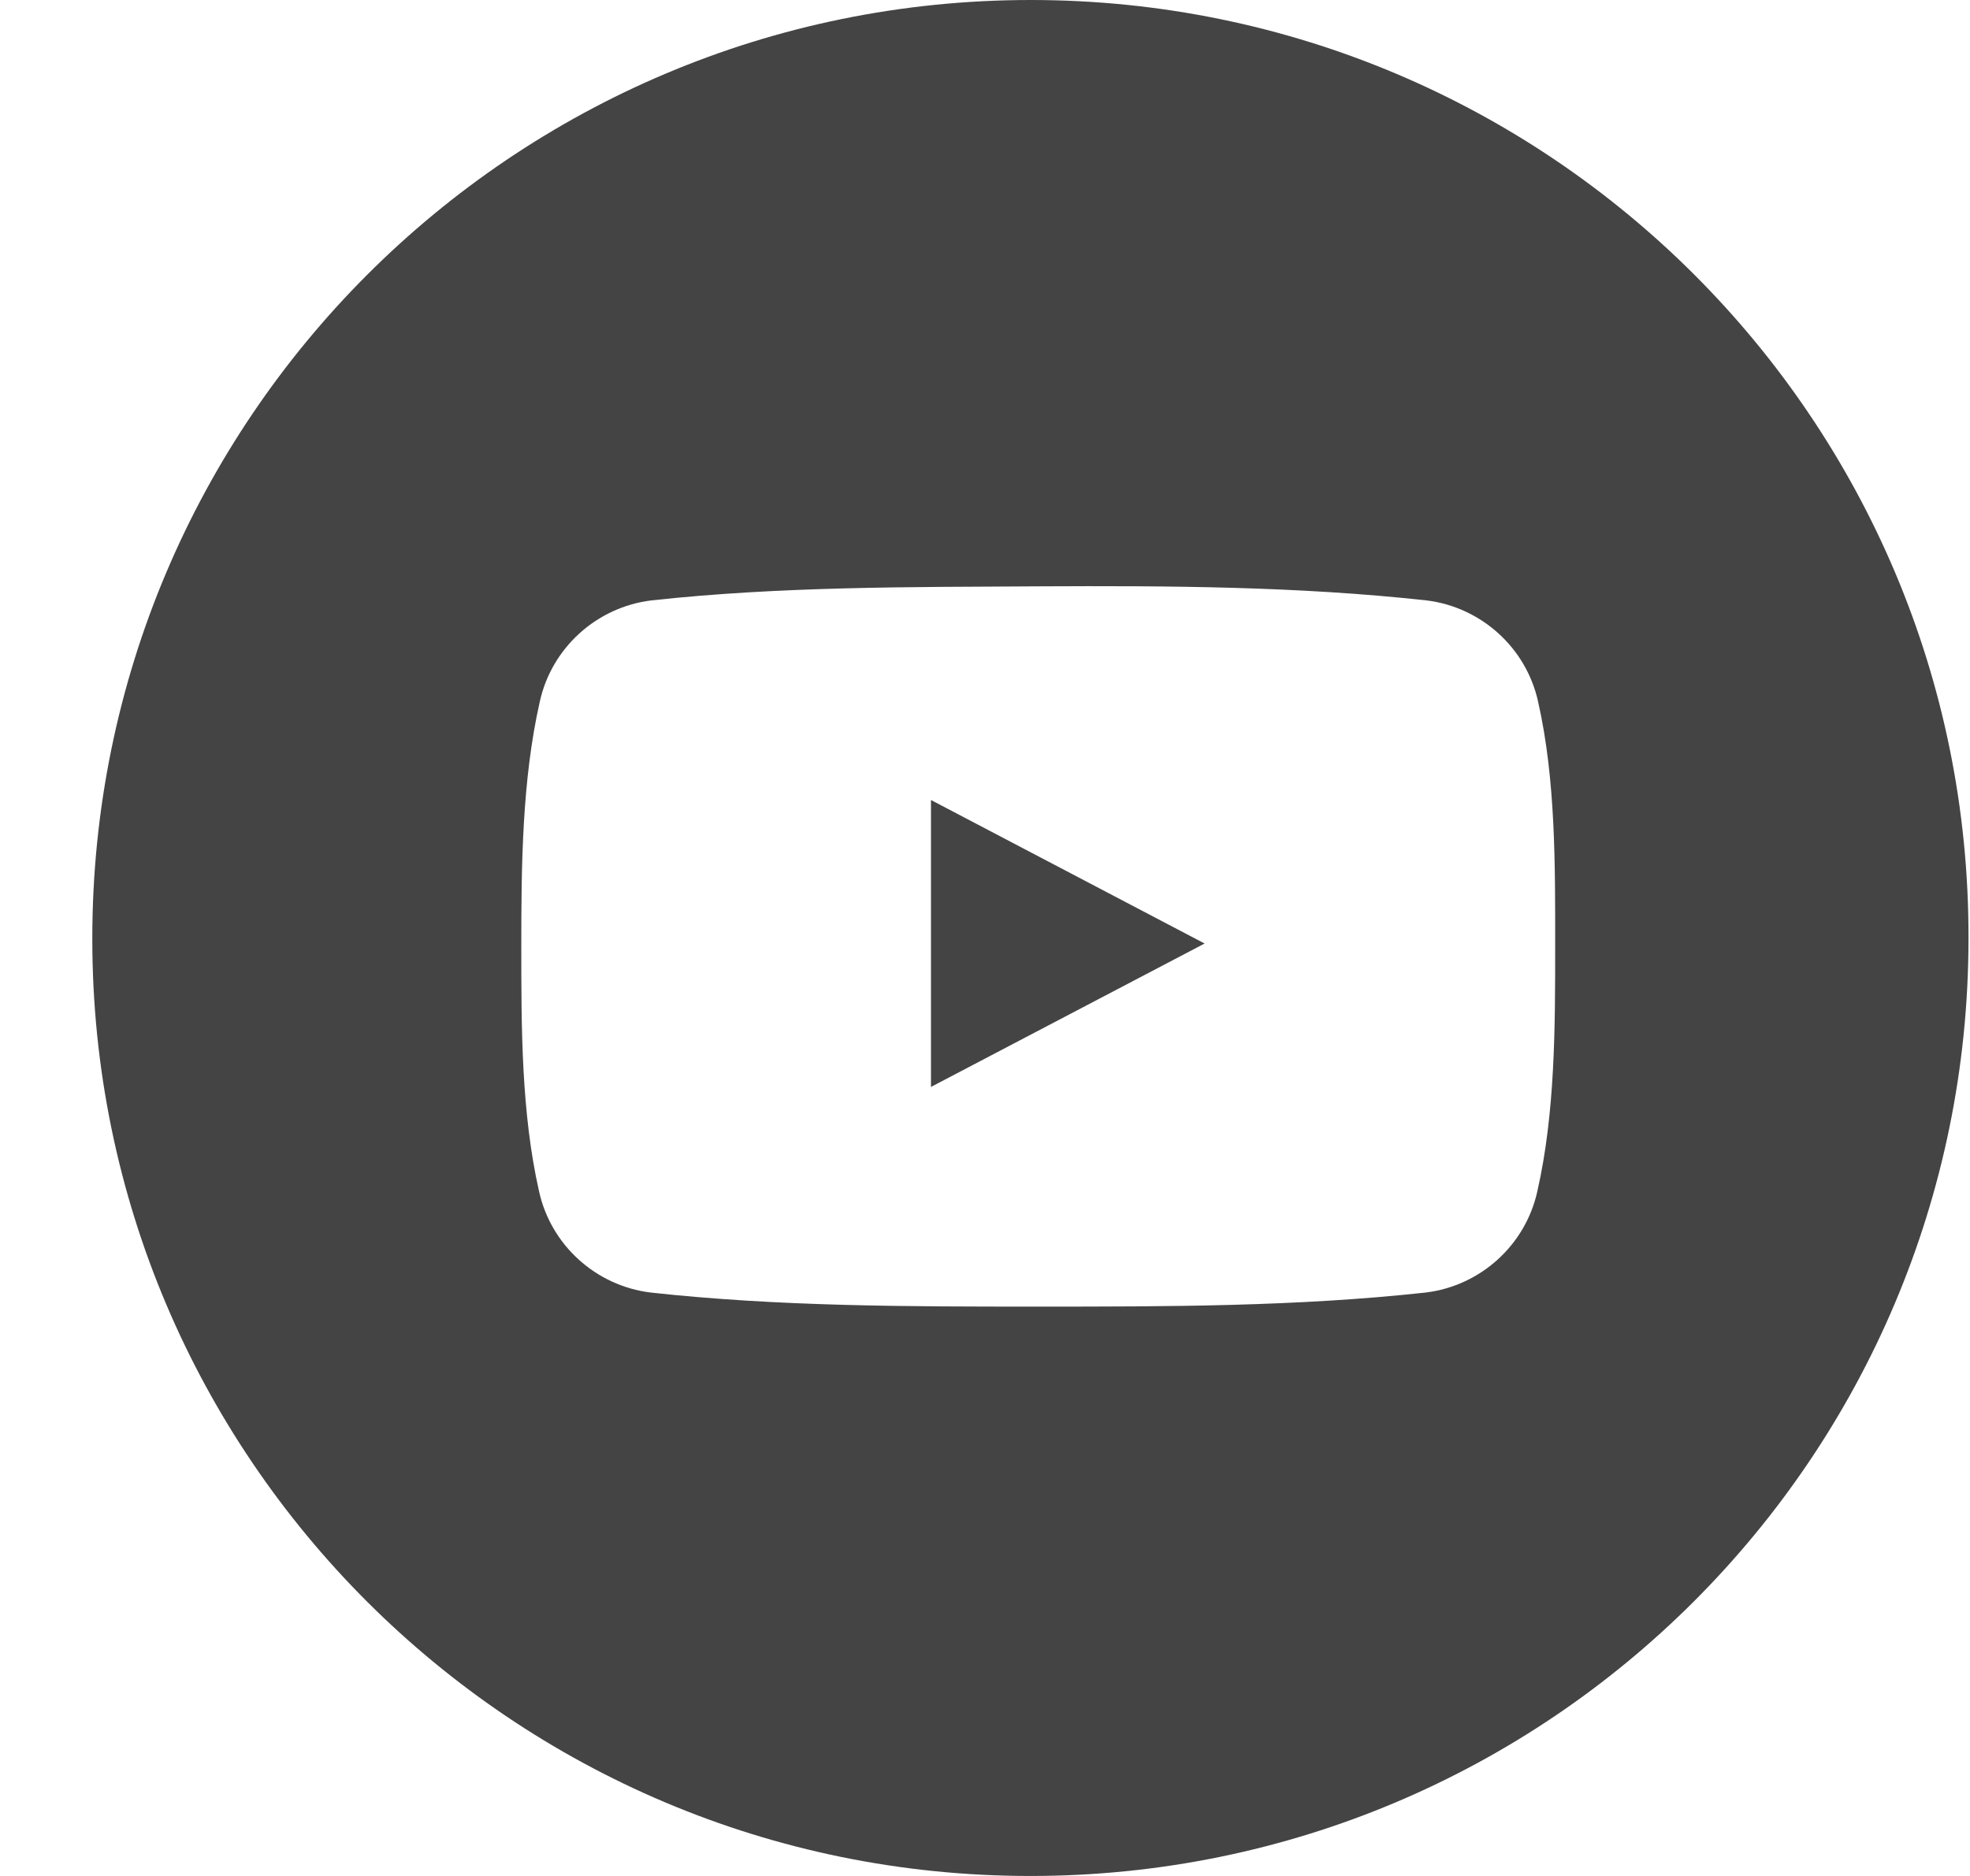 <svg width="21" height="20" viewBox="0 0 21 20" fill="none" xmlns="http://www.w3.org/2000/svg">
<g id="youtube">
<path id="Vector" d="M10.988 0C5.462 0 0.984 4.478 0.984 10.004V10.012C0.984 15.53 5.462 20 10.98 20H10.988C16.507 20 20.984 15.53 20.984 10.004V9.996C20.992 4.478 16.515 0 10.988 0ZM16.578 10.091C16.578 10.95 16.578 11.864 16.388 12.7C16.262 13.275 15.781 13.709 15.198 13.78C13.826 13.93 12.447 13.93 11.067 13.93C9.688 13.93 8.3 13.93 6.936 13.78C6.353 13.709 5.872 13.275 5.746 12.7C5.557 11.864 5.557 10.958 5.557 10.091C5.557 9.223 5.565 8.317 5.754 7.481C5.88 6.906 6.361 6.472 6.944 6.401C8.316 6.251 9.695 6.259 11.075 6.251C12.455 6.244 13.842 6.251 15.206 6.401C15.789 6.472 16.27 6.906 16.396 7.481C16.585 8.317 16.578 9.231 16.578 10.091Z" fill="#454444"/>
<path id="Vector_2" d="M9.924 11.588L12.841 10.059L9.924 8.529V11.588Z" fill="#454444"/>
</g>
</svg>
